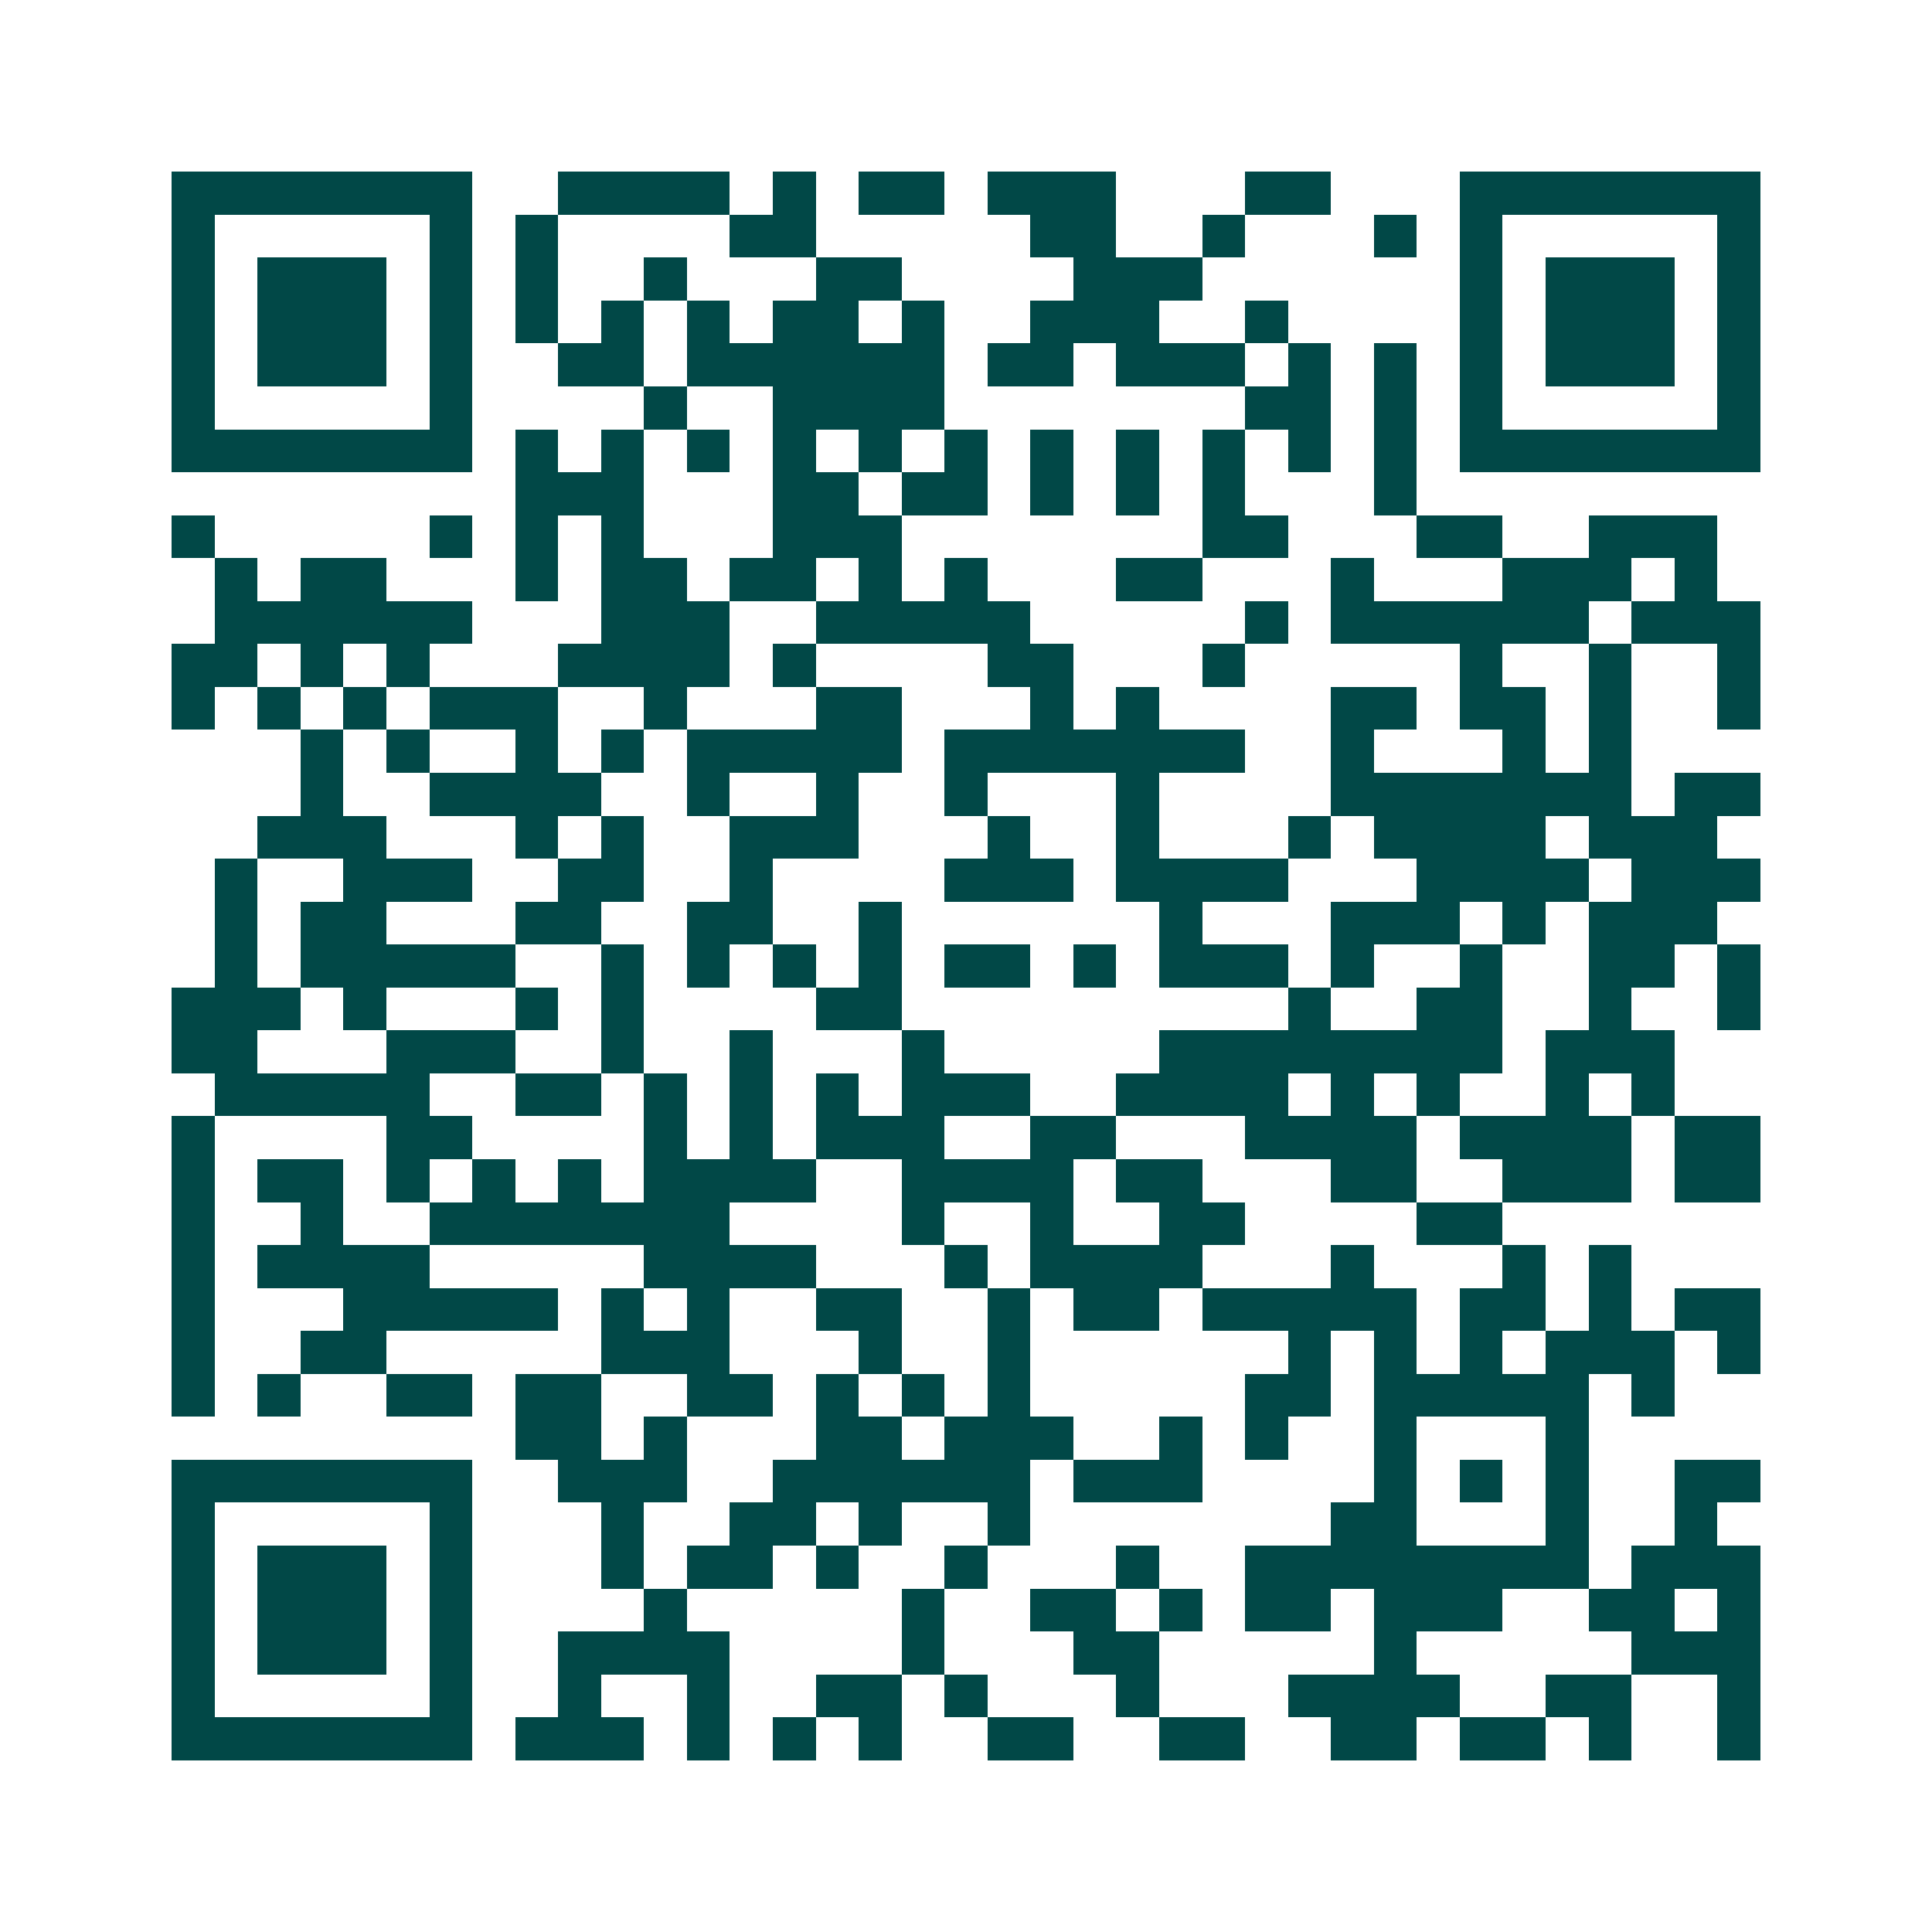 <svg xmlns="http://www.w3.org/2000/svg" width="200" height="200" viewBox="0 0 45 45" shape-rendering="crispEdges"><path fill="#ffffff" d="M0 0h45v45H0z"/><path stroke="#014847" d="M4 4.5h7m2 0h4m1 0h1m1 0h2m1 0h3m3 0h2m3 0h7M4 5.5h1m5 0h1m1 0h1m4 0h2m5 0h2m2 0h1m3 0h1m1 0h1m5 0h1M4 6.5h1m1 0h3m1 0h1m1 0h1m2 0h1m3 0h2m4 0h3m6 0h1m1 0h3m1 0h1M4 7.5h1m1 0h3m1 0h1m1 0h1m1 0h1m1 0h1m1 0h2m1 0h1m2 0h3m2 0h1m4 0h1m1 0h3m1 0h1M4 8.5h1m1 0h3m1 0h1m2 0h2m1 0h6m1 0h2m1 0h3m1 0h1m1 0h1m1 0h1m1 0h3m1 0h1M4 9.5h1m5 0h1m4 0h1m2 0h4m7 0h2m1 0h1m1 0h1m5 0h1M4 10.5h7m1 0h1m1 0h1m1 0h1m1 0h1m1 0h1m1 0h1m1 0h1m1 0h1m1 0h1m1 0h1m1 0h1m1 0h7M12 11.5h3m3 0h2m1 0h2m1 0h1m1 0h1m1 0h1m3 0h1M4 12.5h1m5 0h1m1 0h1m1 0h1m3 0h3m7 0h2m3 0h2m2 0h3M5 13.5h1m1 0h2m3 0h1m1 0h2m1 0h2m1 0h1m1 0h1m3 0h2m3 0h1m3 0h3m1 0h1M5 14.5h6m3 0h3m2 0h5m5 0h1m1 0h6m1 0h3M4 15.5h2m1 0h1m1 0h1m3 0h4m1 0h1m4 0h2m3 0h1m5 0h1m2 0h1m2 0h1M4 16.5h1m1 0h1m1 0h1m1 0h3m2 0h1m3 0h2m3 0h1m1 0h1m4 0h2m1 0h2m1 0h1m2 0h1M7 17.5h1m1 0h1m2 0h1m1 0h1m1 0h5m1 0h7m2 0h1m3 0h1m1 0h1M7 18.5h1m2 0h4m2 0h1m2 0h1m2 0h1m3 0h1m4 0h7m1 0h2M6 19.5h3m3 0h1m1 0h1m2 0h3m3 0h1m2 0h1m3 0h1m1 0h4m1 0h3M5 20.5h1m2 0h3m2 0h2m2 0h1m4 0h3m1 0h4m3 0h4m1 0h3M5 21.5h1m1 0h2m3 0h2m2 0h2m2 0h1m6 0h1m3 0h3m1 0h1m1 0h3M5 22.5h1m1 0h5m2 0h1m1 0h1m1 0h1m1 0h1m1 0h2m1 0h1m1 0h3m1 0h1m2 0h1m2 0h2m1 0h1M4 23.5h3m1 0h1m3 0h1m1 0h1m4 0h2m9 0h1m2 0h2m2 0h1m2 0h1M4 24.5h2m3 0h3m2 0h1m2 0h1m3 0h1m5 0h8m1 0h3M5 25.5h5m2 0h2m1 0h1m1 0h1m1 0h1m1 0h3m2 0h4m1 0h1m1 0h1m2 0h1m1 0h1M4 26.5h1m4 0h2m4 0h1m1 0h1m1 0h3m2 0h2m3 0h4m1 0h4m1 0h2M4 27.5h1m1 0h2m1 0h1m1 0h1m1 0h1m1 0h4m2 0h4m1 0h2m3 0h2m2 0h3m1 0h2M4 28.5h1m2 0h1m2 0h7m4 0h1m2 0h1m2 0h2m4 0h2M4 29.5h1m1 0h4m5 0h4m3 0h1m1 0h4m3 0h1m3 0h1m1 0h1M4 30.5h1m3 0h5m1 0h1m1 0h1m2 0h2m2 0h1m1 0h2m1 0h5m1 0h2m1 0h1m1 0h2M4 31.5h1m2 0h2m5 0h3m3 0h1m2 0h1m6 0h1m1 0h1m1 0h1m1 0h3m1 0h1M4 32.5h1m1 0h1m2 0h2m1 0h2m2 0h2m1 0h1m1 0h1m1 0h1m5 0h2m1 0h5m1 0h1M12 33.5h2m1 0h1m3 0h2m1 0h3m2 0h1m1 0h1m2 0h1m3 0h1M4 34.5h7m2 0h3m2 0h6m1 0h3m4 0h1m1 0h1m1 0h1m2 0h2M4 35.5h1m5 0h1m3 0h1m2 0h2m1 0h1m2 0h1m7 0h2m3 0h1m2 0h1M4 36.5h1m1 0h3m1 0h1m3 0h1m1 0h2m1 0h1m2 0h1m3 0h1m2 0h8m1 0h3M4 37.5h1m1 0h3m1 0h1m4 0h1m5 0h1m2 0h2m1 0h1m1 0h2m1 0h3m2 0h2m1 0h1M4 38.5h1m1 0h3m1 0h1m2 0h4m4 0h1m3 0h2m5 0h1m5 0h3M4 39.5h1m5 0h1m2 0h1m2 0h1m2 0h2m1 0h1m3 0h1m3 0h4m2 0h2m2 0h1M4 40.5h7m1 0h3m1 0h1m1 0h1m1 0h1m2 0h2m2 0h2m2 0h2m1 0h2m1 0h1m2 0h1"/></svg>
